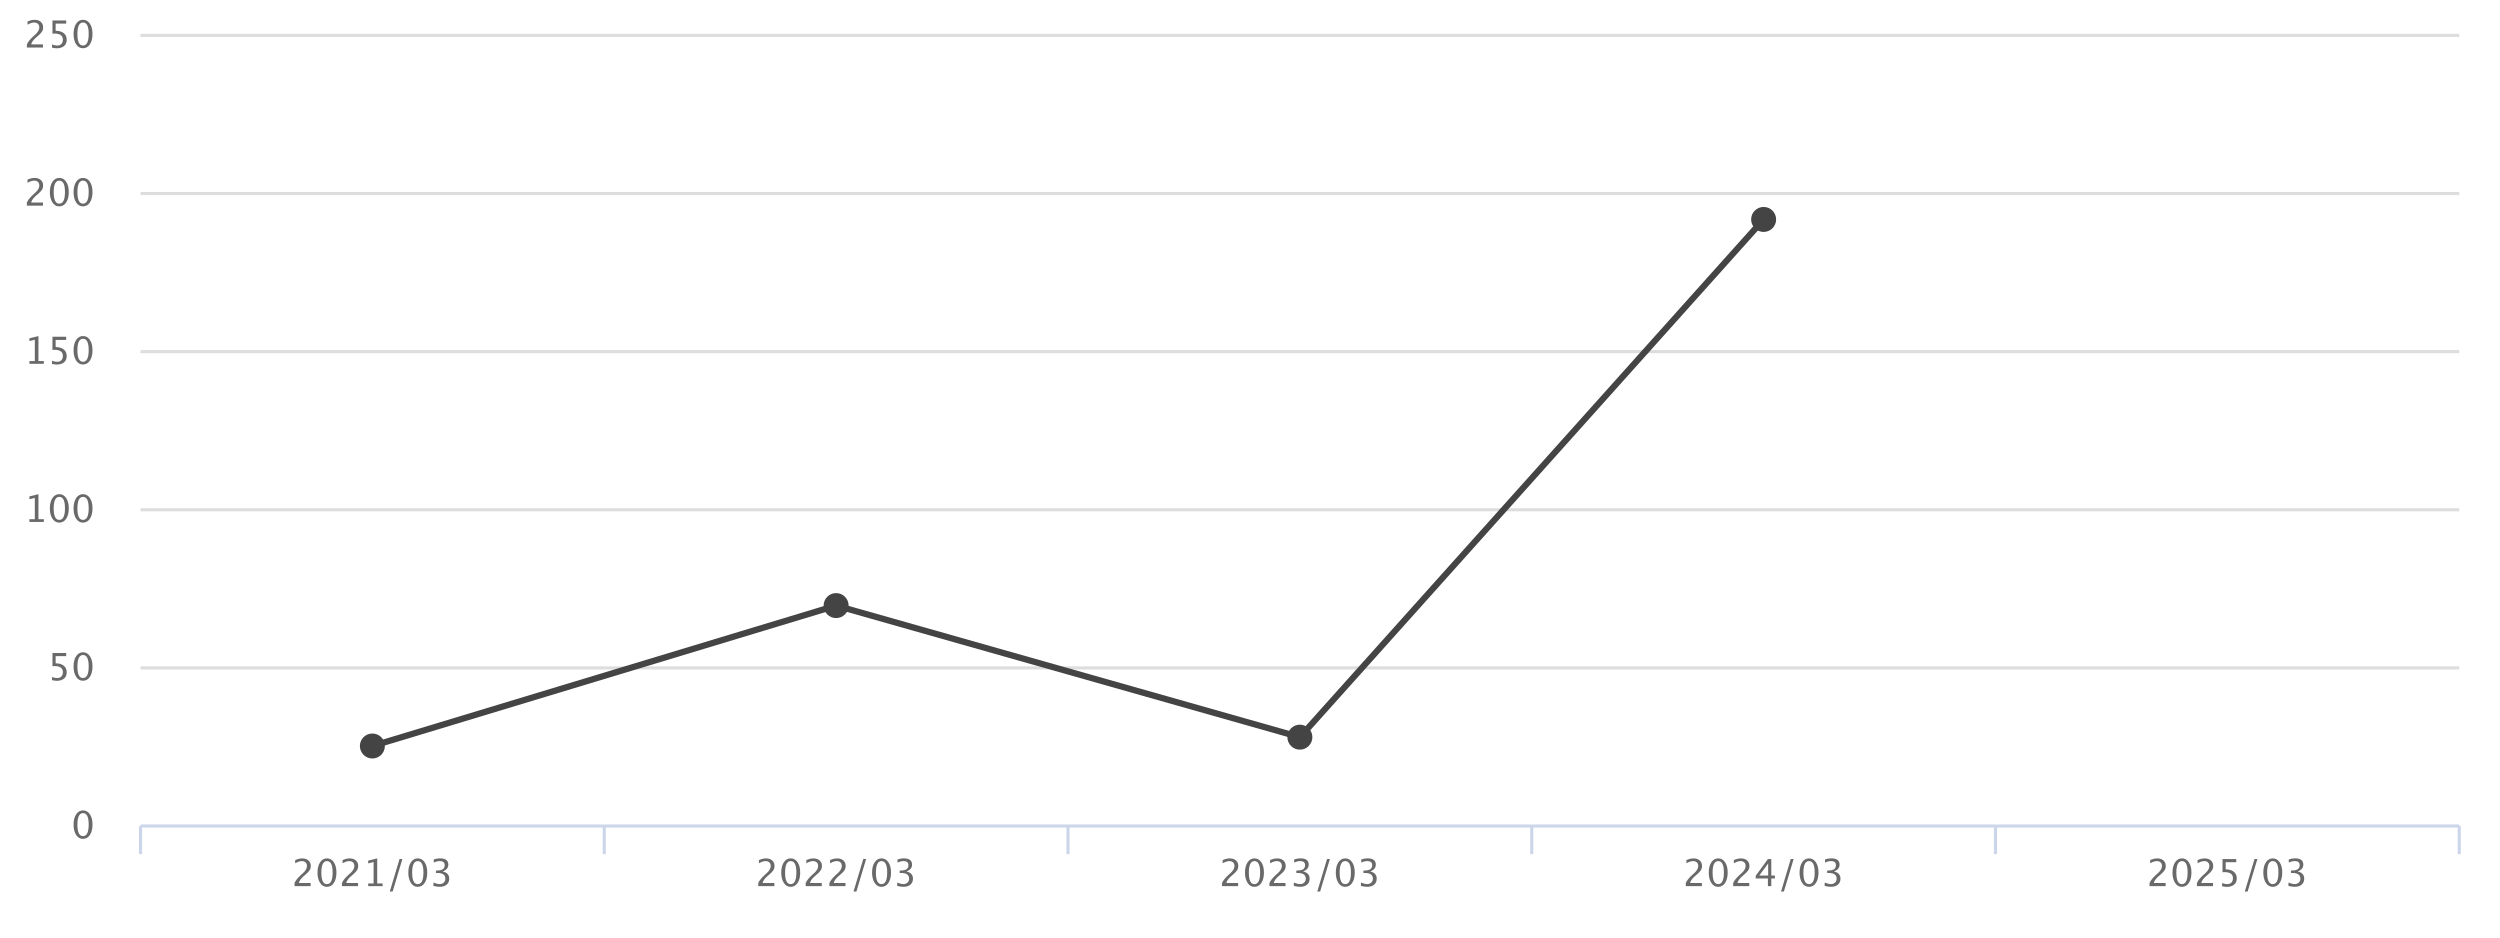 <?xml version="1.0" encoding="utf-8"?>
<!-- Generator: Adobe Illustrator 26.5.3, SVG Export Plug-In . SVG Version: 6.00 Build 0)  -->
<svg version="1.1" xmlns="http://www.w3.org/2000/svg" xmlns:xlink="http://www.w3.org/1999/xlink" x="0px" y="0px" width="800px"
	 height="300px" viewBox="0 0 800 300" style="enable-background:new 0 0 800 300;" xml:space="preserve">
<style type="text/css">
	.st0{fill:#E0E0E0;stroke:#FFFFFF;stroke-miterlimit:10;}
	.st1{fill:#CACACA;stroke:#FFFFFF;stroke-miterlimit:10;}
	.st2{fill:#FFD1CE;stroke:#FFFFFF;stroke-miterlimit:10;}
	.st3{fill:#FFA39D;stroke:#FFFFFF;stroke-miterlimit:10;}
	.st4{fill:#FE5F54;stroke:#FFFFFF;stroke-miterlimit:10;}
	.st5{fill:#FE1A0B;stroke:#FFFFFF;stroke-miterlimit:10;}
	.st6{fill:#22A80C;stroke:#FFFFFF;stroke-miterlimit:10;}
	.st7{fill:#FEB72A;stroke:#FFFFFF;stroke-miterlimit:10;}
	.st8{fill:#FFFFFF;}
	.st9{fill:#222222;}
	.st10{fill:none;stroke:#FEB72A;stroke-miterlimit:10;}
	.st11{fill:none;stroke:#22A80C;stroke-miterlimit:10;}
	.st12{fill:#CACACA;}
	.st13{clip-path:url(#SVGID_00000144331218251092297800000012307156805810304422_);fill:#E0E0E0;}
	.st14{clip-path:url(#SVGID_00000162342528273219957580000015213410922682074753_);fill:#E0E0E0;}
	.st15{clip-path:url(#SVGID_00000068661189009928886630000008764462695545190823_);fill:#E0E0E0;}
	.st16{fill:none;stroke:#222222;stroke-width:20;stroke-miterlimit:10;}
	.st17{fill:none;stroke:#000000;stroke-miterlimit:10;}
	.st18{fill:none;stroke:#959595;stroke-width:20;stroke-miterlimit:10;}
	.st19{fill:#959595;}
	.st20{fill:#E0E0E0;}
	.st21{fill:none;stroke:url(#SVGID_00000119080068281385730670000017413284754997218445_);stroke-width:20;stroke-miterlimit:10;}
	.st22{fill:url(#SVGID_00000082360232997705368460000008256192874913930380_);}
	.st23{fill:none;stroke:url(#SVGID_00000040556225160917429090000005086527146327517315_);stroke-width:20;stroke-miterlimit:10;}
	.st24{fill:url(#SVGID_00000104677689116156855170000004760116856623189675_);}
	.st25{fill:none;stroke:url(#SVGID_00000153694709313167269160000007668914810944155018_);stroke-width:20;stroke-miterlimit:10;}
	.st26{fill:url(#SVGID_00000108273901144549310150000016323679343878821531_);}
	.st27{clip-path:url(#SVGID_00000128476669696983243900000001993157045416163981_);}
	.st28{fill:none;stroke:url(#SVGID_00000166654640040408984350000002984385218350104213_);stroke-width:20;stroke-miterlimit:10;}
	.st29{fill:url(#SVGID_00000034791358928949573790000006848444766867204491_);}
	.st30{fill:none;stroke:#222222;stroke-width:2;stroke-miterlimit:10;}
	.st31{fill:none;stroke:url(#SVGID_00000183211951564945952800000002310267585403094204_);stroke-width:20;stroke-miterlimit:10;}
	.st32{fill:url(#SVGID_00000019643823332210240020000005269761456618646974_);}
	.st33{fill:none;stroke:url(#SVGID_00000113340331887759438830000014310891246863083140_);stroke-width:20;stroke-miterlimit:10;}
	.st34{fill:url(#SVGID_00000067940207754961186880000006033861475048749450_);}
	.st35{fill:none;stroke:url(#SVGID_00000112600869038074991290000001135436753358607513_);stroke-width:20;stroke-miterlimit:10;}
	.st36{fill:url(#SVGID_00000168098878684496560200000014078422143543957128_);}
	.st37{clip-path:url(#SVGID_00000170252739257767658640000007129878018503744700_);}
	.st38{fill:none;stroke:url(#SVGID_00000149357214900131200170000000933968931017193896_);stroke-width:20;stroke-miterlimit:10;}
	.st39{fill:url(#SVGID_00000018948592313397257500000016337546095788994691_);}
	.st40{clip-path:url(#SVGID_00000008839374436088867570000002244543168692003461_);}
	.st41{clip-path:url(#SVGID_00000011012723628851737020000007214187597373891261_);}
	.st42{fill:#F29728;}
	.st43{fill:#6FCB91;}
	.st44{fill:#5DBFDB;}
	.st45{fill:#555555;}
	.st46{fill:none;stroke:#555555;stroke-width:2;stroke-miterlimit:10;}
	.st47{fill:#FE1A0B;}
	.st48{fill:none;stroke:#FE1A0B;stroke-width:20;stroke-miterlimit:10;}
	.st49{fill:none;stroke:#222222;stroke-miterlimit:10;}
	.st50{fill:#FFA39D;}
	.st51{fill:none;}
	.st52{fill:#DFDFDF;stroke:#000000;stroke-width:0.5;stroke-miterlimit:10;}
	.st53{stroke:#000000;stroke-width:0.5;stroke-miterlimit:10;}
	.st54{fill:#22A80C;}
	.st55{fill:#FEB72A;}
	.st56{fill:#FE766D;}
	.st57{fill:#FFD1CE;}
	.st58{fill:#FFFFFF;stroke:#FEB72A;stroke-miterlimit:10;}
	.st59{fill:#FFFFFF;fill-opacity:0.5;stroke:#22A80C;stroke-miterlimit:10;}
	.st60{fill:#FFFFFF;stroke:#22A80C;stroke-miterlimit:10;}
	.st61{fill:url(#SVGID_00000065053587467401797790000012143481823211198873_);}
	.st62{fill:url(#SVGID_00000083794904569824745590000004418123495979086262_);}
	.st63{fill:url(#SVGID_00000057131208301002310350000015779093874872767109_);}
	.st64{fill:url(#SVGID_00000023263723510955784070000001475249301324140475_);}
	.st65{fill:none;stroke:#222222;stroke-width:2;stroke-linecap:round;stroke-miterlimit:10;}
	.st66{fill:none;stroke:#CCD6EB;stroke-miterlimit:10;}
	.st67{fill:#696969;}
	.st68{fill:none;stroke:#DDDDDD;stroke-miterlimit:10;}
	.st69{fill:none;stroke:#444444;stroke-width:2;stroke-linecap:round;stroke-miterlimit:10;}
	.st70{fill:#444444;}
	.st71{display:none;}
	.st72{display:inline;}
</style>
<g id="ガイド">
</g>
<g id="レイヤー_4">
</g>
<g id="レイアウト">
	<g>
		<g>
			<line class="st66" x1="44.96" y1="264.33" x2="786.96" y2="264.33"/>
			<g>
				<g>
					<line class="st66" x1="44.96" y1="273.33" x2="44.96" y2="264.33"/>
					<line class="st66" x1="193.36" y1="273.33" x2="193.36" y2="264.33"/>
					<line class="st66" x1="341.76" y1="273.33" x2="341.76" y2="264.33"/>
					<line class="st66" x1="490.16" y1="273.33" x2="490.16" y2="264.33"/>
					<line class="st66" x1="638.56" y1="273.33" x2="638.56" y2="264.33"/>
					<line class="st66" x1="786.96" y1="273.33" x2="786.96" y2="264.33"/>
				</g>
			</g>
		</g>
		<g>
			<g>
				<g>
					<path class="st67" d="M26.54,268.44c-0.89,0-1.62-0.42-2.17-1.26s-0.83-1.94-0.83-3.3c0-1.37,0.28-2.47,0.83-3.3
						s1.29-1.25,2.2-1.25s1.64,0.42,2.2,1.25s0.83,1.93,0.83,3.28c0,1.39-0.28,2.5-0.83,3.33S27.47,268.44,26.54,268.44z
						 M26.55,267.57c1.22,0,1.83-1.24,1.83-3.73c0-2.43-0.6-3.64-1.81-3.64c-1.2,0-1.8,1.23-1.8,3.68
						C24.77,266.34,25.36,267.57,26.55,267.57z"/>
				</g>
				<g>
					<path class="st67" d="M16.65,217.66v-1.03c0.57,0.23,1.12,0.35,1.64,0.35c0.57,0,1.02-0.17,1.34-0.5s0.49-0.8,0.49-1.39
						c0-1.3-0.9-1.95-2.69-1.95c-0.2,0-0.42,0.01-0.64,0.04v-4.22h4.39v1.01h-3.38v2.29c1.11,0,1.98,0.26,2.61,0.77
						s0.94,1.22,0.94,2.13c0,0.84-0.28,1.5-0.85,1.98s-1.36,0.72-2.36,0.72C17.7,217.84,17.2,217.78,16.65,217.66z"/>
					<path class="st67" d="M26.54,217.84c-0.89,0-1.62-0.42-2.17-1.26s-0.83-1.94-0.83-3.3c0-1.37,0.28-2.47,0.83-3.3
						s1.29-1.25,2.2-1.25s1.64,0.42,2.2,1.25s0.83,1.93,0.83,3.28c0,1.39-0.28,2.5-0.83,3.33S27.47,217.84,26.54,217.84z
						 M26.55,216.97c1.22,0,1.83-1.24,1.83-3.73c0-2.43-0.6-3.64-1.81-3.64c-1.2,0-1.8,1.23-1.8,3.68
						C24.77,215.74,25.36,216.97,26.55,216.97z"/>
				</g>
				<g>
					<path class="st67" d="M9.41,167.02v-0.87h1.73v-6.84l-1.73,0.43v-0.89l2.89-0.72v8.02h1.73v0.87H9.41z"/>
					<path class="st67" d="M18.95,167.24c-0.89,0-1.62-0.42-2.17-1.26s-0.83-1.94-0.83-3.3c0-1.37,0.28-2.47,0.83-3.3
						s1.29-1.25,2.2-1.25s1.64,0.42,2.2,1.25s0.83,1.93,0.83,3.28c0,1.39-0.28,2.5-0.83,3.33S19.89,167.24,18.95,167.24z
						 M18.96,166.37c1.22,0,1.83-1.24,1.83-3.73c0-2.43-0.6-3.64-1.81-3.64c-1.2,0-1.8,1.23-1.8,3.68
						C17.18,165.14,17.78,166.37,18.96,166.37z"/>
					<path class="st67" d="M26.54,167.24c-0.89,0-1.62-0.42-2.17-1.26s-0.83-1.94-0.83-3.3c0-1.37,0.28-2.47,0.83-3.3
						s1.29-1.25,2.2-1.25s1.64,0.42,2.2,1.25s0.83,1.93,0.83,3.28c0,1.39-0.28,2.5-0.83,3.33S27.47,167.24,26.54,167.24z
						 M26.55,166.37c1.22,0,1.83-1.24,1.83-3.73c0-2.43-0.6-3.64-1.81-3.64c-1.2,0-1.8,1.23-1.8,3.68
						C24.77,165.14,25.36,166.37,26.55,166.37z"/>
				</g>
				<g>
					<path class="st67" d="M9.41,116.42v-0.87h1.73v-6.84l-1.73,0.43v-0.89l2.89-0.72v8.02h1.73v0.87H9.41z"/>
					<path class="st67" d="M16.65,116.46v-1.03c0.57,0.23,1.12,0.35,1.64,0.35c0.57,0,1.02-0.17,1.34-0.5s0.49-0.8,0.49-1.39
						c0-1.3-0.9-1.95-2.69-1.95c-0.2,0-0.42,0.01-0.64,0.04v-4.22h4.39v1.01h-3.38v2.29c1.11,0,1.98,0.26,2.61,0.77
						s0.94,1.22,0.94,2.13c0,0.84-0.28,1.5-0.85,1.98s-1.36,0.72-2.36,0.72C17.7,116.64,17.2,116.58,16.65,116.46z"/>
					<path class="st67" d="M26.54,116.64c-0.89,0-1.62-0.42-2.17-1.26s-0.83-1.94-0.83-3.3c0-1.37,0.28-2.47,0.83-3.3
						s1.29-1.25,2.2-1.25s1.64,0.42,2.2,1.25s0.83,1.93,0.83,3.28c0,1.39-0.28,2.5-0.83,3.33S27.47,116.64,26.54,116.64z
						 M26.55,115.77c1.22,0,1.83-1.24,1.83-3.73c0-2.43-0.6-3.64-1.81-3.64c-1.2,0-1.8,1.23-1.8,3.68
						C24.77,114.54,25.36,115.77,26.55,115.77z"/>
				</g>
				<g>
					<path class="st67" d="M8.6,65.82v-1.01c0.34-0.79,1.02-1.64,2.04-2.57l0.66-0.59c0.85-0.77,1.28-1.53,1.28-2.29
						c0-0.48-0.15-0.87-0.44-1.14s-0.69-0.42-1.2-0.42c-0.6,0-1.31,0.23-2.13,0.7v-1.02c0.77-0.36,1.53-0.54,2.29-0.54
						c0.81,0,1.46,0.22,1.96,0.66s0.74,1.02,0.74,1.74c0,0.52-0.12,0.98-0.37,1.38s-0.71,0.89-1.39,1.46l-0.45,0.38
						c-0.93,0.79-1.46,1.54-1.61,2.25h3.77v1.01H8.6z"/>
					<path class="st67" d="M18.95,66.04c-0.89,0-1.62-0.42-2.17-1.26s-0.83-1.94-0.83-3.3c0-1.37,0.28-2.47,0.83-3.3
						s1.29-1.25,2.2-1.25s1.64,0.42,2.2,1.25s0.83,1.93,0.83,3.28c0,1.39-0.28,2.5-0.83,3.33S19.89,66.04,18.95,66.04z M18.96,65.17
						c1.22,0,1.83-1.24,1.83-3.73c0-2.43-0.6-3.64-1.81-3.64c-1.2,0-1.8,1.23-1.8,3.68C17.18,63.94,17.78,65.17,18.96,65.17z"/>
					<path class="st67" d="M26.54,66.04c-0.89,0-1.62-0.42-2.17-1.26s-0.83-1.94-0.83-3.3c0-1.37,0.28-2.47,0.83-3.3
						s1.29-1.25,2.2-1.25s1.64,0.42,2.2,1.25s0.83,1.93,0.83,3.28c0,1.39-0.28,2.5-0.83,3.33S27.47,66.04,26.54,66.04z M26.55,65.17
						c1.22,0,1.83-1.24,1.83-3.73c0-2.43-0.6-3.64-1.81-3.64c-1.2,0-1.8,1.23-1.8,3.68C24.77,63.94,25.36,65.17,26.55,65.17z"/>
				</g>
				<g>
					<path class="st67" d="M8.6,15.22v-1.01c0.34-0.79,1.02-1.64,2.04-2.57l0.66-0.59c0.85-0.77,1.28-1.53,1.28-2.29
						c0-0.48-0.15-0.87-0.44-1.14s-0.69-0.42-1.2-0.42c-0.6,0-1.31,0.23-2.13,0.7V6.88c0.77-0.36,1.53-0.54,2.29-0.54
						c0.81,0,1.46,0.22,1.96,0.66s0.74,1.02,0.74,1.74c0,0.52-0.12,0.98-0.37,1.38s-0.71,0.89-1.39,1.46l-0.45,0.38
						c-0.93,0.79-1.46,1.54-1.61,2.25h3.77v1.01H8.6z"/>
					<path class="st67" d="M16.65,15.26v-1.03c0.57,0.23,1.12,0.35,1.64,0.35c0.57,0,1.02-0.17,1.34-0.5s0.49-0.8,0.49-1.39
						c0-1.3-0.9-1.95-2.69-1.95c-0.2,0-0.42,0.01-0.64,0.04V6.55h4.39v1.01h-3.38v2.29c1.11,0,1.98,0.26,2.61,0.77
						s0.94,1.22,0.94,2.13c0,0.84-0.28,1.5-0.85,1.98s-1.36,0.72-2.36,0.72C17.7,15.44,17.2,15.38,16.65,15.26z"/>
					<path class="st67" d="M26.54,15.44c-0.89,0-1.62-0.42-2.17-1.26s-0.83-1.94-0.83-3.3c0-1.37,0.28-2.47,0.83-3.3
						s1.29-1.25,2.2-1.25s1.64,0.42,2.2,1.25s0.83,1.93,0.83,3.28c0,1.39-0.28,2.5-0.83,3.33S27.47,15.44,26.54,15.44z M26.55,14.57
						c1.22,0,1.83-1.24,1.83-3.73c0-2.43-0.6-3.64-1.81-3.64c-1.2,0-1.8,1.23-1.8,3.68C24.77,13.34,25.36,14.57,26.55,14.57z"/>
				</g>
			</g>
			<g>
				<g>
					<line class="st68" x1="44.96" y1="213.73" x2="786.96" y2="213.73"/>
					<line class="st68" x1="44.96" y1="163.13" x2="786.96" y2="163.13"/>
					<line class="st68" x1="44.96" y1="112.53" x2="786.96" y2="112.53"/>
					<line class="st68" x1="44.96" y1="61.93" x2="786.96" y2="61.93"/>
					<line class="st68" x1="44.96" y1="11.33" x2="786.96" y2="11.33"/>
				</g>
			</g>
		</g>
		<g>
			<g>
				<g>
					<line class="st69" x1="267.56" y1="193.79" x2="119.16" y2="238.72"/>
					<line class="st69" x1="415.96" y1="235.89" x2="267.56" y2="193.79"/>
					<line class="st69" x1="564.36" y1="70.22" x2="415.96" y2="235.89"/>
				</g>
			</g>
		</g>
		<g>
			<g>
				<g>
					<circle class="st70" cx="119.16" cy="238.72" r="4"/>
				</g>
				<g>
					<circle class="st70" cx="267.56" cy="193.79" r="4"/>
				</g>
				<g>
					<circle class="st70" cx="415.96" cy="235.89" r="4"/>
				</g>
				<g>
					<circle class="st70" cx="564.36" cy="70.22" r="4"/>
				</g>
			</g>
		</g>
		<g>
			<g>
				<path class="st67" d="M687.85,283.57v-1.01c0.34-0.79,1.02-1.64,2.04-2.57l0.66-0.59c0.85-0.77,1.28-1.53,1.28-2.29
					c0-0.48-0.15-0.87-0.44-1.14s-0.69-0.42-1.2-0.42c-0.6,0-1.31,0.23-2.13,0.7v-1.02c0.77-0.36,1.53-0.54,2.29-0.54
					c0.81,0,1.46,0.22,1.96,0.66s0.74,1.02,0.74,1.74c0,0.52-0.12,0.98-0.37,1.38s-0.71,0.89-1.39,1.46l-0.45,0.38
					c-0.93,0.79-1.46,1.54-1.61,2.25h3.77v1.01H687.85z"/>
				<path class="st67" d="M698.2,283.79c-0.89,0-1.62-0.42-2.17-1.26s-0.83-1.94-0.83-3.3c0-1.37,0.28-2.47,0.83-3.3
					s1.29-1.25,2.2-1.25s1.64,0.42,2.2,1.25s0.83,1.93,0.83,3.28c0,1.39-0.28,2.5-0.83,3.33S699.13,283.79,698.2,283.79z
					 M698.21,282.92c1.22,0,1.83-1.24,1.83-3.73c0-2.43-0.6-3.64-1.81-3.64c-1.2,0-1.8,1.23-1.8,3.68
					C696.43,281.69,697.02,282.92,698.21,282.92z"/>
				<path class="st67" d="M703.02,283.57v-1.01c0.34-0.79,1.02-1.64,2.04-2.57l0.66-0.59c0.85-0.77,1.28-1.53,1.28-2.29
					c0-0.48-0.15-0.87-0.44-1.14s-0.69-0.42-1.2-0.42c-0.6,0-1.31,0.23-2.13,0.7v-1.02c0.77-0.36,1.53-0.54,2.29-0.54
					c0.81,0,1.46,0.22,1.96,0.66s0.74,1.02,0.74,1.74c0,0.52-0.12,0.98-0.37,1.38s-0.71,0.89-1.39,1.46l-0.45,0.38
					c-0.93,0.79-1.46,1.54-1.61,2.25h3.77v1.01H703.02z"/>
				<path class="st67" d="M711.07,283.6v-1.03c0.57,0.23,1.12,0.35,1.64,0.35c0.57,0,1.02-0.17,1.34-0.5s0.49-0.8,0.49-1.39
					c0-1.3-0.9-1.95-2.69-1.95c-0.2,0-0.42,0.01-0.64,0.04v-4.22h4.39v1.01h-3.38v2.29c1.11,0,1.98,0.26,2.61,0.77
					s0.94,1.22,0.94,2.13c0,0.84-0.28,1.5-0.85,1.98s-1.36,0.72-2.36,0.72C712.12,283.79,711.63,283.72,711.07,283.6z"/>
				<path class="st67" d="M718.33,285.3l3.12-10.41h0.91l-3.12,10.41H718.33z"/>
				<path class="st67" d="M727.26,283.79c-0.89,0-1.62-0.42-2.17-1.26s-0.83-1.94-0.83-3.3c0-1.37,0.28-2.47,0.83-3.3
					s1.29-1.25,2.2-1.25s1.64,0.42,2.2,1.25s0.83,1.93,0.83,3.28c0,1.39-0.28,2.5-0.83,3.33S728.19,283.79,727.26,283.79z
					 M727.27,282.92c1.22,0,1.83-1.24,1.83-3.73c0-2.43-0.6-3.64-1.81-3.64c-1.2,0-1.8,1.23-1.8,3.68
					C725.49,281.69,726.08,282.92,727.27,282.92z"/>
				<path class="st67" d="M732.3,283.5v-1.08c0.83,0.33,1.48,0.49,1.96,0.49c0.55,0,1-0.16,1.34-0.48s0.52-0.74,0.52-1.25
					c0-1.22-0.85-1.83-2.56-1.83h-0.46v-0.78l0.4-0.01c1.6,0,2.4-0.56,2.4-1.69c0-0.89-0.53-1.33-1.58-1.33
					c-0.58,0-1.21,0.16-1.91,0.49v-1.01c0.68-0.23,1.35-0.35,1.99-0.35c1.77,0,2.66,0.67,2.66,2.01c0,1.02-0.6,1.75-1.81,2.18
					c1.4,0.32,2.1,1.09,2.1,2.3c0,0.82-0.27,1.46-0.81,1.92s-1.28,0.7-2.22,0.7C733.79,283.79,733.12,283.69,732.3,283.5z"/>
			</g>
			<g>
				<path class="st67" d="M539.45,283.57v-1.01c0.34-0.79,1.02-1.64,2.04-2.57l0.66-0.59c0.85-0.77,1.28-1.53,1.28-2.29
					c0-0.48-0.15-0.87-0.44-1.14s-0.69-0.42-1.2-0.42c-0.6,0-1.31,0.23-2.13,0.7v-1.02c0.77-0.36,1.53-0.54,2.29-0.54
					c0.81,0,1.46,0.22,1.96,0.66s0.74,1.02,0.74,1.74c0,0.52-0.12,0.98-0.37,1.38s-0.71,0.89-1.39,1.46l-0.45,0.38
					c-0.93,0.79-1.46,1.54-1.61,2.25h3.77v1.01H539.45z"/>
				<path class="st67" d="M549.8,283.79c-0.89,0-1.62-0.42-2.17-1.26s-0.83-1.94-0.83-3.3c0-1.37,0.28-2.47,0.83-3.3
					s1.29-1.25,2.2-1.25s1.64,0.42,2.2,1.25s0.83,1.93,0.83,3.28c0,1.39-0.28,2.5-0.83,3.33S550.73,283.79,549.8,283.79z
					 M549.81,282.92c1.22,0,1.83-1.24,1.83-3.73c0-2.43-0.6-3.64-1.81-3.64c-1.2,0-1.8,1.23-1.8,3.68
					C548.03,281.69,548.62,282.92,549.81,282.92z"/>
				<path class="st67" d="M554.62,283.57v-1.01c0.34-0.79,1.02-1.64,2.04-2.57l0.66-0.59c0.85-0.77,1.28-1.53,1.28-2.29
					c0-0.48-0.15-0.87-0.44-1.14s-0.69-0.42-1.2-0.42c-0.6,0-1.31,0.23-2.13,0.7v-1.02c0.77-0.36,1.53-0.54,2.29-0.54
					c0.81,0,1.46,0.22,1.96,0.66s0.74,1.02,0.74,1.74c0,0.52-0.12,0.98-0.37,1.38s-0.71,0.89-1.39,1.46l-0.45,0.38
					c-0.93,0.79-1.46,1.54-1.61,2.25h3.77v1.01H554.62z"/>
				<path class="st67" d="M565.73,283.57v-2.46h-3.9v-0.87l3.9-5.34h1.08v5.27h1.16v0.94h-1.16v2.46H565.73z M562.96,280.17h2.85
					v-3.86L562.96,280.17z"/>
				<path class="st67" d="M569.93,285.3l3.12-10.41h0.91l-3.12,10.41H569.93z"/>
				<path class="st67" d="M578.86,283.79c-0.89,0-1.62-0.42-2.17-1.26s-0.83-1.94-0.83-3.3c0-1.37,0.28-2.47,0.83-3.3
					s1.29-1.25,2.2-1.25s1.64,0.42,2.2,1.25s0.83,1.93,0.83,3.28c0,1.39-0.28,2.5-0.83,3.33S579.79,283.79,578.86,283.79z
					 M578.87,282.92c1.22,0,1.83-1.24,1.83-3.73c0-2.43-0.6-3.64-1.81-3.64c-1.2,0-1.8,1.23-1.8,3.68
					C577.09,281.69,577.68,282.92,578.87,282.92z"/>
				<path class="st67" d="M583.9,283.5v-1.08c0.83,0.33,1.48,0.49,1.96,0.49c0.55,0,1-0.16,1.34-0.48s0.52-0.74,0.52-1.25
					c0-1.22-0.85-1.83-2.56-1.83h-0.46v-0.78l0.4-0.01c1.6,0,2.4-0.56,2.4-1.69c0-0.89-0.53-1.33-1.58-1.33
					c-0.58,0-1.21,0.16-1.91,0.49v-1.01c0.68-0.23,1.35-0.35,1.99-0.35c1.77,0,2.66,0.67,2.66,2.01c0,1.02-0.6,1.75-1.81,2.18
					c1.4,0.32,2.1,1.09,2.1,2.3c0,0.82-0.27,1.46-0.81,1.92s-1.28,0.7-2.22,0.7C585.39,283.79,584.72,283.69,583.9,283.5z"/>
			</g>
			<g>
				<path class="st67" d="M391.05,283.57v-1.01c0.34-0.79,1.02-1.64,2.04-2.57l0.66-0.59c0.85-0.77,1.28-1.53,1.28-2.29
					c0-0.48-0.15-0.87-0.44-1.14s-0.69-0.42-1.2-0.42c-0.6,0-1.31,0.23-2.13,0.7v-1.02c0.77-0.36,1.53-0.54,2.29-0.54
					c0.81,0,1.46,0.22,1.96,0.66s0.74,1.02,0.74,1.74c0,0.52-0.12,0.98-0.37,1.38s-0.71,0.89-1.39,1.46l-0.45,0.38
					c-0.93,0.79-1.46,1.54-1.61,2.25h3.77v1.01H391.05z"/>
				<path class="st67" d="M401.4,283.79c-0.89,0-1.62-0.42-2.17-1.26s-0.83-1.94-0.83-3.3c0-1.37,0.28-2.47,0.83-3.3
					s1.29-1.25,2.2-1.25s1.64,0.42,2.2,1.25s0.83,1.93,0.83,3.28c0,1.39-0.28,2.5-0.83,3.33S402.33,283.79,401.4,283.79z
					 M401.41,282.92c1.22,0,1.83-1.24,1.83-3.73c0-2.43-0.6-3.64-1.81-3.64c-1.2,0-1.8,1.23-1.8,3.68
					C399.63,281.69,400.22,282.92,401.41,282.92z"/>
				<path class="st67" d="M406.22,283.57v-1.01c0.34-0.79,1.02-1.64,2.04-2.57l0.66-0.59c0.85-0.77,1.28-1.53,1.28-2.29
					c0-0.48-0.15-0.87-0.44-1.14s-0.69-0.42-1.2-0.42c-0.6,0-1.31,0.23-2.13,0.7v-1.02c0.77-0.36,1.53-0.54,2.29-0.54
					c0.81,0,1.46,0.22,1.96,0.66s0.74,1.02,0.74,1.74c0,0.52-0.12,0.98-0.37,1.38s-0.71,0.89-1.39,1.46l-0.45,0.38
					c-0.93,0.79-1.46,1.54-1.61,2.25h3.77v1.01H406.22z"/>
				<path class="st67" d="M414.03,283.5v-1.08c0.83,0.33,1.48,0.49,1.96,0.49c0.55,0,1-0.16,1.34-0.48s0.52-0.74,0.52-1.25
					c0-1.22-0.85-1.83-2.56-1.83h-0.46v-0.78l0.4-0.01c1.6,0,2.4-0.56,2.4-1.69c0-0.89-0.53-1.33-1.58-1.33
					c-0.58,0-1.21,0.16-1.91,0.49v-1.01c0.68-0.23,1.35-0.35,1.99-0.35c1.77,0,2.66,0.67,2.66,2.01c0,1.02-0.6,1.75-1.81,2.18
					c1.4,0.32,2.1,1.09,2.1,2.3c0,0.82-0.27,1.46-0.81,1.92s-1.28,0.7-2.22,0.7C415.52,283.79,414.85,283.69,414.03,283.5z"/>
				<path class="st67" d="M421.53,285.3l3.12-10.41h0.91l-3.12,10.41H421.53z"/>
				<path class="st67" d="M430.46,283.79c-0.89,0-1.62-0.42-2.17-1.26s-0.83-1.94-0.83-3.3c0-1.37,0.28-2.47,0.83-3.3
					s1.29-1.25,2.2-1.25s1.64,0.42,2.2,1.25s0.83,1.93,0.83,3.28c0,1.39-0.28,2.5-0.83,3.33S431.39,283.79,430.46,283.79z
					 M430.47,282.92c1.22,0,1.83-1.24,1.83-3.73c0-2.43-0.6-3.64-1.81-3.64c-1.2,0-1.8,1.23-1.8,3.68
					C428.69,281.69,429.28,282.92,430.47,282.92z"/>
				<path class="st67" d="M435.5,283.5v-1.08c0.83,0.33,1.48,0.49,1.96,0.49c0.55,0,1-0.16,1.34-0.48s0.52-0.74,0.52-1.25
					c0-1.22-0.85-1.83-2.56-1.83h-0.46v-0.78l0.4-0.01c1.6,0,2.4-0.56,2.4-1.69c0-0.89-0.53-1.33-1.58-1.33
					c-0.58,0-1.21,0.16-1.91,0.49v-1.01c0.68-0.23,1.35-0.35,1.99-0.35c1.77,0,2.66,0.67,2.66,2.01c0,1.02-0.6,1.75-1.81,2.18
					c1.4,0.32,2.1,1.09,2.1,2.3c0,0.82-0.27,1.46-0.81,1.92s-1.28,0.7-2.22,0.7C436.99,283.79,436.32,283.69,435.5,283.5z"/>
			</g>
			<g>
				<path class="st67" d="M242.65,283.57v-1.01c0.34-0.79,1.02-1.64,2.04-2.57l0.66-0.59c0.85-0.77,1.28-1.53,1.28-2.29
					c0-0.48-0.15-0.87-0.44-1.14s-0.69-0.42-1.2-0.42c-0.6,0-1.31,0.23-2.13,0.7v-1.02c0.77-0.36,1.53-0.54,2.29-0.54
					c0.81,0,1.46,0.22,1.96,0.66s0.74,1.02,0.74,1.74c0,0.52-0.12,0.98-0.37,1.38s-0.71,0.89-1.39,1.46l-0.45,0.38
					c-0.93,0.79-1.46,1.54-1.61,2.25h3.77v1.01H242.65z"/>
				<path class="st67" d="M253,283.79c-0.89,0-1.62-0.42-2.17-1.26s-0.83-1.94-0.83-3.3c0-1.37,0.28-2.47,0.83-3.3
					s1.29-1.25,2.2-1.25s1.64,0.42,2.2,1.25s0.83,1.93,0.83,3.28c0,1.39-0.28,2.5-0.83,3.33S253.93,283.79,253,283.79z
					 M253.01,282.92c1.22,0,1.83-1.24,1.83-3.73c0-2.43-0.6-3.64-1.81-3.64c-1.2,0-1.8,1.23-1.8,3.68
					C251.23,281.69,251.82,282.92,253.01,282.92z"/>
				<path class="st67" d="M257.82,283.57v-1.01c0.34-0.79,1.02-1.64,2.04-2.57l0.66-0.59c0.85-0.77,1.28-1.53,1.28-2.29
					c0-0.48-0.15-0.87-0.44-1.14s-0.69-0.42-1.2-0.42c-0.6,0-1.31,0.23-2.13,0.7v-1.02c0.77-0.36,1.53-0.54,2.29-0.54
					c0.81,0,1.46,0.22,1.96,0.66s0.74,1.02,0.74,1.74c0,0.52-0.12,0.98-0.37,1.38s-0.71,0.89-1.39,1.46l-0.45,0.38
					c-0.93,0.79-1.46,1.54-1.61,2.25h3.77v1.01H257.82z"/>
				<path class="st67" d="M265.41,283.57v-1.01c0.34-0.79,1.02-1.64,2.04-2.57l0.66-0.59c0.85-0.77,1.28-1.53,1.28-2.29
					c0-0.48-0.15-0.87-0.44-1.14s-0.69-0.42-1.2-0.42c-0.6,0-1.31,0.23-2.13,0.7v-1.02c0.77-0.36,1.53-0.54,2.29-0.54
					c0.81,0,1.46,0.22,1.96,0.66s0.74,1.02,0.74,1.74c0,0.52-0.12,0.98-0.37,1.38s-0.71,0.89-1.39,1.46l-0.45,0.38
					c-0.93,0.79-1.46,1.54-1.61,2.25h3.77v1.01H265.41z"/>
				<path class="st67" d="M273.13,285.3l3.12-10.41h0.91l-3.12,10.41H273.13z"/>
				<path class="st67" d="M282.06,283.79c-0.89,0-1.62-0.42-2.17-1.26s-0.83-1.94-0.83-3.3c0-1.37,0.28-2.47,0.83-3.3
					s1.29-1.25,2.2-1.25s1.64,0.42,2.2,1.25s0.83,1.93,0.83,3.28c0,1.39-0.28,2.5-0.83,3.33S282.99,283.79,282.06,283.79z
					 M282.07,282.92c1.22,0,1.83-1.24,1.83-3.73c0-2.43-0.6-3.64-1.81-3.64c-1.2,0-1.8,1.23-1.8,3.68
					C280.29,281.69,280.88,282.92,282.07,282.92z"/>
				<path class="st67" d="M287.1,283.5v-1.08c0.83,0.33,1.48,0.49,1.96,0.49c0.55,0,1-0.16,1.34-0.48s0.52-0.74,0.52-1.25
					c0-1.22-0.85-1.83-2.56-1.83h-0.46v-0.78l0.4-0.01c1.6,0,2.4-0.56,2.4-1.69c0-0.89-0.53-1.33-1.58-1.33
					c-0.58,0-1.21,0.16-1.91,0.49v-1.01c0.68-0.23,1.35-0.35,1.99-0.35c1.77,0,2.66,0.67,2.66,2.01c0,1.02-0.6,1.75-1.81,2.18
					c1.4,0.32,2.1,1.09,2.1,2.3c0,0.82-0.27,1.46-0.81,1.92s-1.28,0.7-2.22,0.7C288.59,283.79,287.92,283.69,287.1,283.5z"/>
			</g>
			<g>
				<path class="st67" d="M94.25,283.57v-1.01c0.34-0.79,1.02-1.64,2.04-2.57l0.66-0.59c0.85-0.77,1.28-1.53,1.28-2.29
					c0-0.48-0.15-0.87-0.44-1.14s-0.69-0.42-1.2-0.42c-0.6,0-1.31,0.23-2.13,0.7v-1.02c0.77-0.36,1.53-0.54,2.29-0.54
					c0.81,0,1.46,0.22,1.96,0.66s0.74,1.02,0.74,1.74c0,0.52-0.12,0.98-0.37,1.38s-0.71,0.89-1.39,1.46l-0.45,0.38
					c-0.93,0.79-1.46,1.54-1.61,2.25h3.77v1.01H94.25z"/>
				<path class="st67" d="M104.6,283.79c-0.89,0-1.62-0.42-2.17-1.26s-0.83-1.94-0.83-3.3c0-1.37,0.28-2.47,0.83-3.3
					s1.29-1.25,2.2-1.25s1.64,0.42,2.2,1.25s0.83,1.93,0.83,3.28c0,1.39-0.28,2.5-0.83,3.33S105.53,283.79,104.6,283.79z
					 M104.61,282.92c1.22,0,1.83-1.24,1.83-3.73c0-2.43-0.6-3.64-1.81-3.64c-1.2,0-1.8,1.23-1.8,3.68
					C102.83,281.69,103.42,282.92,104.61,282.92z"/>
				<path class="st67" d="M109.42,283.57v-1.01c0.34-0.79,1.02-1.64,2.04-2.57l0.66-0.59c0.85-0.77,1.28-1.53,1.28-2.29
					c0-0.48-0.15-0.87-0.44-1.14s-0.69-0.42-1.2-0.42c-0.6,0-1.31,0.23-2.13,0.7v-1.02c0.77-0.36,1.53-0.54,2.29-0.54
					c0.81,0,1.46,0.22,1.96,0.66s0.74,1.02,0.74,1.74c0,0.52-0.12,0.98-0.37,1.38s-0.71,0.89-1.39,1.46l-0.45,0.38
					c-0.93,0.79-1.46,1.54-1.61,2.25h3.77v1.01H109.42z"/>
				<path class="st67" d="M117.82,283.57v-0.87h1.73v-6.84l-1.73,0.43v-0.89l2.89-0.72v8.02h1.73v0.87H117.82z"/>
				<path class="st67" d="M124.73,285.3l3.12-10.41h0.91l-3.12,10.41H124.73z"/>
				<path class="st67" d="M133.66,283.79c-0.89,0-1.62-0.42-2.17-1.26s-0.83-1.94-0.83-3.3c0-1.37,0.28-2.47,0.83-3.3
					s1.29-1.25,2.2-1.25s1.64,0.42,2.2,1.25s0.83,1.93,0.83,3.28c0,1.39-0.28,2.5-0.83,3.33S134.59,283.79,133.66,283.79z
					 M133.67,282.92c1.22,0,1.83-1.24,1.83-3.73c0-2.43-0.6-3.64-1.81-3.64c-1.2,0-1.8,1.23-1.8,3.68
					C131.89,281.69,132.48,282.92,133.67,282.92z"/>
				<path class="st67" d="M138.7,283.5v-1.08c0.83,0.33,1.48,0.49,1.96,0.49c0.55,0,1-0.16,1.34-0.48s0.52-0.74,0.52-1.25
					c0-1.22-0.85-1.83-2.56-1.83h-0.46v-0.78l0.4-0.01c1.6,0,2.4-0.56,2.4-1.69c0-0.89-0.53-1.33-1.58-1.33
					c-0.58,0-1.21,0.16-1.91,0.49v-1.01c0.68-0.23,1.35-0.35,1.99-0.35c1.77,0,2.66,0.67,2.66,2.01c0,1.02-0.6,1.75-1.81,2.18
					c1.4,0.32,2.1,1.09,2.1,2.3c0,0.82-0.27,1.46-0.81,1.92s-1.28,0.7-2.22,0.7C140.19,283.79,139.52,283.69,138.7,283.5z"/>
			</g>
		</g>
	</g>
</g>
<g id="アウトライン化前" class="st71">
	<g class="st72">
		<g>
			<line class="st66" x1="44.96" y1="264.33" x2="786.96" y2="264.33"/>
			<g>
				<g>
					<line class="st66" x1="44.96" y1="273.33" x2="44.96" y2="264.33"/>
					<line class="st66" x1="193.36" y1="273.33" x2="193.36" y2="264.33"/>
					<line class="st66" x1="341.76" y1="273.33" x2="341.76" y2="264.33"/>
					<line class="st66" x1="490.16" y1="273.33" x2="490.16" y2="264.33"/>
					<line class="st66" x1="638.56" y1="273.33" x2="638.56" y2="264.33"/>
					<line class="st66" x1="786.96" y1="273.33" x2="786.96" y2="264.33"/>
				</g>
			</g>
		</g>
		<g>
			<g>
				<g>
					<path class="st67" d="M26.54,268.44c-0.89,0-1.62-0.42-2.17-1.26s-0.83-1.94-0.83-3.3c0-1.37,0.28-2.47,0.83-3.3
						s1.29-1.25,2.2-1.25s1.64,0.42,2.2,1.25s0.83,1.93,0.83,3.28c0,1.39-0.28,2.5-0.83,3.33S27.47,268.44,26.54,268.44z
						 M26.55,267.57c1.22,0,1.83-1.24,1.83-3.73c0-2.43-0.6-3.64-1.81-3.64c-1.2,0-1.8,1.23-1.8,3.68
						C24.77,266.34,25.36,267.57,26.55,267.57z"/>
				</g>
				<g>
					<path class="st67" d="M16.65,217.66v-1.03c0.57,0.23,1.12,0.35,1.64,0.35c0.57,0,1.02-0.17,1.34-0.5s0.49-0.8,0.49-1.39
						c0-1.3-0.9-1.95-2.69-1.95c-0.2,0-0.42,0.01-0.64,0.04v-4.22h4.39v1.01h-3.38v2.29c1.11,0,1.98,0.26,2.61,0.77
						s0.94,1.22,0.94,2.13c0,0.84-0.28,1.5-0.85,1.98s-1.36,0.72-2.36,0.72C17.7,217.84,17.2,217.78,16.65,217.66z"/>
					<path class="st67" d="M26.54,217.84c-0.89,0-1.62-0.42-2.17-1.26s-0.83-1.94-0.83-3.3c0-1.37,0.28-2.47,0.83-3.3
						s1.29-1.25,2.2-1.25s1.64,0.42,2.2,1.25s0.83,1.93,0.83,3.28c0,1.39-0.28,2.5-0.83,3.33S27.47,217.84,26.54,217.84z
						 M26.55,216.97c1.22,0,1.83-1.24,1.83-3.73c0-2.43-0.6-3.64-1.81-3.64c-1.2,0-1.8,1.23-1.8,3.68
						C24.77,215.74,25.36,216.97,26.55,216.97z"/>
				</g>
				<g>
					<path class="st67" d="M9.41,167.02v-0.87h1.73v-6.84l-1.73,0.43v-0.89l2.89-0.72v8.02h1.73v0.87H9.41z"/>
					<path class="st67" d="M18.95,167.24c-0.89,0-1.62-0.42-2.17-1.26s-0.83-1.94-0.83-3.3c0-1.37,0.28-2.47,0.83-3.3
						s1.29-1.25,2.2-1.25s1.64,0.42,2.2,1.25s0.83,1.93,0.83,3.28c0,1.39-0.28,2.5-0.83,3.33S19.89,167.24,18.95,167.24z
						 M18.96,166.37c1.22,0,1.83-1.24,1.83-3.73c0-2.43-0.6-3.64-1.81-3.64c-1.2,0-1.8,1.23-1.8,3.68
						C17.18,165.14,17.78,166.37,18.96,166.37z"/>
					<path class="st67" d="M26.54,167.24c-0.89,0-1.62-0.42-2.17-1.26s-0.83-1.94-0.83-3.3c0-1.37,0.28-2.47,0.83-3.3
						s1.29-1.25,2.2-1.25s1.64,0.42,2.2,1.25s0.83,1.93,0.83,3.28c0,1.39-0.28,2.5-0.83,3.33S27.47,167.24,26.54,167.24z
						 M26.55,166.37c1.22,0,1.83-1.24,1.83-3.73c0-2.43-0.6-3.64-1.81-3.64c-1.2,0-1.8,1.23-1.8,3.68
						C24.77,165.14,25.36,166.37,26.55,166.37z"/>
				</g>
				<g>
					<path class="st67" d="M9.41,116.42v-0.87h1.73v-6.84l-1.73,0.43v-0.89l2.89-0.72v8.02h1.73v0.87H9.41z"/>
					<path class="st67" d="M16.65,116.46v-1.03c0.57,0.23,1.12,0.35,1.64,0.35c0.57,0,1.02-0.17,1.34-0.5s0.49-0.8,0.49-1.39
						c0-1.3-0.9-1.95-2.69-1.95c-0.2,0-0.42,0.01-0.64,0.04v-4.22h4.39v1.01h-3.38v2.29c1.11,0,1.98,0.26,2.61,0.77
						s0.94,1.22,0.94,2.13c0,0.84-0.28,1.5-0.85,1.98s-1.36,0.72-2.36,0.72C17.7,116.64,17.2,116.58,16.65,116.46z"/>
					<path class="st67" d="M26.54,116.64c-0.89,0-1.62-0.42-2.17-1.26s-0.83-1.94-0.83-3.3c0-1.37,0.28-2.47,0.83-3.3
						s1.29-1.25,2.2-1.25s1.64,0.42,2.2,1.25s0.83,1.93,0.83,3.28c0,1.39-0.28,2.5-0.83,3.33S27.47,116.64,26.54,116.64z
						 M26.55,115.77c1.22,0,1.83-1.24,1.83-3.73c0-2.43-0.6-3.64-1.81-3.64c-1.2,0-1.8,1.23-1.8,3.68
						C24.77,114.54,25.36,115.77,26.55,115.77z"/>
				</g>
				<g>
					<path class="st67" d="M8.6,65.82v-1.01c0.34-0.79,1.02-1.64,2.04-2.57l0.66-0.59c0.85-0.77,1.28-1.53,1.28-2.29
						c0-0.48-0.15-0.87-0.44-1.14s-0.69-0.42-1.2-0.42c-0.6,0-1.31,0.23-2.13,0.7v-1.02c0.77-0.36,1.53-0.54,2.29-0.54
						c0.81,0,1.46,0.22,1.96,0.66s0.74,1.02,0.74,1.74c0,0.52-0.12,0.98-0.37,1.38s-0.71,0.89-1.39,1.46l-0.45,0.38
						c-0.93,0.79-1.46,1.54-1.61,2.25h3.77v1.01H8.6z"/>
					<path class="st67" d="M18.95,66.04c-0.89,0-1.62-0.42-2.17-1.26s-0.83-1.94-0.83-3.3c0-1.37,0.28-2.47,0.83-3.3
						s1.29-1.25,2.2-1.25s1.64,0.42,2.2,1.25s0.83,1.93,0.83,3.28c0,1.39-0.28,2.5-0.83,3.33S19.89,66.04,18.95,66.04z M18.96,65.17
						c1.22,0,1.83-1.24,1.83-3.73c0-2.43-0.6-3.64-1.81-3.64c-1.2,0-1.8,1.23-1.8,3.68C17.18,63.94,17.78,65.17,18.96,65.17z"/>
					<path class="st67" d="M26.54,66.04c-0.89,0-1.62-0.42-2.17-1.26s-0.83-1.94-0.83-3.3c0-1.37,0.28-2.47,0.83-3.3
						s1.29-1.25,2.2-1.25s1.64,0.42,2.2,1.25s0.83,1.93,0.83,3.28c0,1.39-0.28,2.5-0.83,3.33S27.47,66.04,26.54,66.04z M26.55,65.17
						c1.22,0,1.83-1.24,1.83-3.73c0-2.43-0.6-3.64-1.81-3.64c-1.2,0-1.8,1.23-1.8,3.68C24.77,63.94,25.36,65.17,26.55,65.17z"/>
				</g>
				<g>
					<path class="st67" d="M8.6,15.22v-1.01c0.34-0.79,1.02-1.64,2.04-2.57l0.66-0.59c0.85-0.77,1.28-1.53,1.28-2.29
						c0-0.48-0.15-0.87-0.44-1.14s-0.69-0.42-1.2-0.42c-0.6,0-1.31,0.23-2.13,0.7V6.88c0.77-0.36,1.53-0.54,2.29-0.54
						c0.81,0,1.46,0.22,1.96,0.66s0.74,1.02,0.74,1.74c0,0.52-0.12,0.98-0.37,1.38s-0.71,0.89-1.39,1.46l-0.45,0.38
						c-0.93,0.79-1.46,1.54-1.61,2.25h3.77v1.01H8.6z"/>
					<path class="st67" d="M16.65,15.26v-1.03c0.57,0.23,1.12,0.35,1.64,0.35c0.57,0,1.02-0.17,1.34-0.5s0.49-0.8,0.49-1.39
						c0-1.3-0.9-1.95-2.69-1.95c-0.2,0-0.42,0.01-0.64,0.04V6.55h4.39v1.01h-3.38v2.29c1.11,0,1.98,0.26,2.61,0.77
						s0.94,1.22,0.94,2.13c0,0.84-0.28,1.5-0.85,1.98s-1.36,0.72-2.36,0.72C17.7,15.44,17.2,15.38,16.65,15.26z"/>
					<path class="st67" d="M26.54,15.44c-0.89,0-1.62-0.42-2.17-1.26s-0.83-1.94-0.83-3.3c0-1.37,0.28-2.47,0.83-3.3
						s1.29-1.25,2.2-1.25s1.64,0.42,2.2,1.25s0.83,1.93,0.83,3.28c0,1.39-0.28,2.5-0.83,3.33S27.47,15.44,26.54,15.44z M26.55,14.57
						c1.22,0,1.83-1.24,1.83-3.73c0-2.43-0.6-3.64-1.81-3.64c-1.2,0-1.8,1.23-1.8,3.68C24.77,13.34,25.36,14.57,26.55,14.57z"/>
				</g>
			</g>
			<g>
				<g>
					<line class="st68" x1="44.96" y1="213.73" x2="786.96" y2="213.73"/>
					<line class="st68" x1="44.96" y1="163.13" x2="786.96" y2="163.13"/>
					<line class="st68" x1="44.96" y1="112.53" x2="786.96" y2="112.53"/>
					<line class="st68" x1="44.96" y1="61.93" x2="786.96" y2="61.93"/>
					<line class="st68" x1="44.96" y1="11.33" x2="786.96" y2="11.33"/>
				</g>
			</g>
		</g>
		<g>
			<g>
				<g>
					<line class="st69" x1="267.56" y1="193.79" x2="119.16" y2="238.72"/>
					<line class="st69" x1="415.96" y1="235.89" x2="267.56" y2="193.79"/>
					<line class="st69" x1="564.36" y1="70.22" x2="415.96" y2="235.89"/>
				</g>
			</g>
		</g>
		<g>
			<g>
				<g>
					<circle class="st70" cx="119.16" cy="238.72" r="4"/>
				</g>
				<g>
					<circle class="st70" cx="267.56" cy="193.79" r="4"/>
				</g>
				<g>
					<circle class="st70" cx="415.96" cy="235.89" r="4"/>
				</g>
				<g>
					<circle class="st70" cx="564.36" cy="70.22" r="4"/>
				</g>
			</g>
		</g>
		<g>
			<g>
				<path class="st67" d="M687.85,283.57v-1.01c0.34-0.79,1.02-1.64,2.04-2.57l0.66-0.59c0.85-0.77,1.28-1.53,1.28-2.29
					c0-0.48-0.15-0.87-0.44-1.14s-0.69-0.42-1.2-0.42c-0.6,0-1.31,0.23-2.13,0.7v-1.02c0.77-0.36,1.53-0.54,2.29-0.54
					c0.81,0,1.46,0.22,1.96,0.66s0.74,1.02,0.74,1.74c0,0.52-0.12,0.98-0.37,1.38s-0.71,0.89-1.39,1.46l-0.45,0.38
					c-0.93,0.79-1.46,1.54-1.61,2.25h3.77v1.01H687.85z"/>
				<path class="st67" d="M698.2,283.79c-0.89,0-1.62-0.42-2.17-1.26s-0.83-1.94-0.83-3.3c0-1.37,0.28-2.47,0.83-3.3
					s1.29-1.25,2.2-1.25s1.64,0.42,2.2,1.25s0.83,1.93,0.83,3.28c0,1.39-0.28,2.5-0.83,3.33S699.13,283.79,698.2,283.79z
					 M698.21,282.92c1.22,0,1.83-1.24,1.83-3.73c0-2.43-0.6-3.64-1.81-3.64c-1.2,0-1.8,1.23-1.8,3.68
					C696.43,281.69,697.02,282.92,698.21,282.92z"/>
				<path class="st67" d="M703.02,283.57v-1.01c0.34-0.79,1.02-1.64,2.04-2.57l0.66-0.59c0.85-0.77,1.28-1.53,1.28-2.29
					c0-0.48-0.15-0.87-0.44-1.14s-0.69-0.42-1.2-0.42c-0.6,0-1.31,0.23-2.13,0.7v-1.02c0.77-0.36,1.53-0.54,2.29-0.54
					c0.81,0,1.46,0.22,1.96,0.66s0.74,1.02,0.74,1.74c0,0.52-0.12,0.98-0.37,1.38s-0.71,0.89-1.39,1.46l-0.45,0.38
					c-0.93,0.79-1.46,1.54-1.61,2.25h3.77v1.01H703.02z"/>
				<path class="st67" d="M711.07,283.6v-1.03c0.57,0.23,1.12,0.35,1.64,0.35c0.57,0,1.02-0.17,1.34-0.5s0.49-0.8,0.49-1.39
					c0-1.3-0.9-1.95-2.69-1.95c-0.2,0-0.42,0.01-0.64,0.04v-4.22h4.39v1.01h-3.38v2.29c1.11,0,1.98,0.26,2.61,0.77
					s0.94,1.22,0.94,2.13c0,0.84-0.28,1.5-0.85,1.98s-1.36,0.72-2.36,0.72C712.12,283.79,711.63,283.72,711.07,283.6z"/>
				<path class="st67" d="M718.33,285.3l3.12-10.41h0.91l-3.12,10.41H718.33z"/>
				<path class="st67" d="M727.26,283.79c-0.89,0-1.62-0.42-2.17-1.26s-0.83-1.94-0.83-3.3c0-1.37,0.28-2.47,0.83-3.3
					s1.29-1.25,2.2-1.25s1.64,0.42,2.2,1.25s0.83,1.93,0.83,3.28c0,1.39-0.28,2.5-0.83,3.33S728.19,283.79,727.26,283.79z
					 M727.27,282.92c1.22,0,1.83-1.24,1.83-3.73c0-2.43-0.6-3.64-1.81-3.64c-1.2,0-1.8,1.23-1.8,3.68
					C725.49,281.69,726.08,282.92,727.27,282.92z"/>
				<path class="st67" d="M732.3,283.5v-1.08c0.83,0.33,1.48,0.49,1.96,0.49c0.55,0,1-0.16,1.34-0.48s0.52-0.74,0.52-1.25
					c0-1.22-0.85-1.83-2.56-1.83h-0.46v-0.78l0.4-0.01c1.6,0,2.4-0.56,2.4-1.69c0-0.89-0.53-1.33-1.58-1.33
					c-0.58,0-1.21,0.16-1.91,0.49v-1.01c0.68-0.23,1.35-0.35,1.99-0.35c1.77,0,2.66,0.67,2.66,2.01c0,1.02-0.6,1.75-1.81,2.18
					c1.4,0.32,2.1,1.09,2.1,2.3c0,0.82-0.27,1.46-0.81,1.92s-1.28,0.7-2.22,0.7C733.79,283.79,733.12,283.69,732.3,283.5z"/>
			</g>
			<g>
				<path class="st67" d="M539.45,283.57v-1.01c0.34-0.79,1.02-1.64,2.04-2.57l0.66-0.59c0.85-0.77,1.28-1.53,1.28-2.29
					c0-0.48-0.15-0.87-0.44-1.14s-0.69-0.42-1.2-0.42c-0.6,0-1.31,0.23-2.13,0.7v-1.02c0.77-0.36,1.53-0.54,2.29-0.54
					c0.81,0,1.46,0.22,1.96,0.66s0.74,1.02,0.74,1.74c0,0.52-0.12,0.98-0.37,1.38s-0.71,0.89-1.39,1.46l-0.45,0.38
					c-0.93,0.79-1.46,1.54-1.61,2.25h3.77v1.01H539.45z"/>
				<path class="st67" d="M549.8,283.79c-0.89,0-1.62-0.42-2.17-1.26s-0.83-1.94-0.83-3.3c0-1.37,0.28-2.47,0.83-3.3
					s1.29-1.25,2.2-1.25s1.64,0.42,2.2,1.25s0.83,1.93,0.83,3.28c0,1.39-0.28,2.5-0.83,3.33S550.73,283.79,549.8,283.79z
					 M549.81,282.92c1.22,0,1.83-1.24,1.83-3.73c0-2.43-0.6-3.64-1.81-3.64c-1.2,0-1.8,1.23-1.8,3.68
					C548.03,281.69,548.62,282.92,549.81,282.92z"/>
				<path class="st67" d="M554.62,283.57v-1.01c0.34-0.79,1.02-1.64,2.04-2.57l0.66-0.59c0.85-0.77,1.28-1.53,1.28-2.29
					c0-0.48-0.15-0.87-0.44-1.14s-0.69-0.42-1.2-0.42c-0.6,0-1.31,0.23-2.13,0.7v-1.02c0.77-0.36,1.53-0.54,2.29-0.54
					c0.81,0,1.46,0.22,1.96,0.66s0.74,1.02,0.74,1.74c0,0.52-0.12,0.98-0.37,1.38s-0.71,0.89-1.39,1.46l-0.45,0.38
					c-0.93,0.79-1.46,1.54-1.61,2.25h3.77v1.01H554.62z"/>
				<path class="st67" d="M565.73,283.57v-2.46h-3.9v-0.87l3.9-5.34h1.08v5.27h1.16v0.94h-1.16v2.46H565.73z M562.96,280.17h2.85
					v-3.86L562.96,280.17z"/>
				<path class="st67" d="M569.93,285.3l3.12-10.41h0.91l-3.12,10.41H569.93z"/>
				<path class="st67" d="M578.86,283.79c-0.89,0-1.62-0.42-2.17-1.26s-0.83-1.94-0.83-3.3c0-1.37,0.28-2.47,0.83-3.3
					s1.29-1.25,2.2-1.25s1.64,0.42,2.2,1.25s0.83,1.93,0.83,3.28c0,1.39-0.28,2.5-0.83,3.33S579.79,283.79,578.86,283.79z
					 M578.87,282.92c1.22,0,1.83-1.24,1.83-3.73c0-2.43-0.6-3.64-1.81-3.64c-1.2,0-1.8,1.23-1.8,3.68
					C577.09,281.69,577.68,282.92,578.87,282.92z"/>
				<path class="st67" d="M583.9,283.5v-1.08c0.83,0.33,1.48,0.49,1.96,0.49c0.55,0,1-0.16,1.34-0.48s0.52-0.74,0.52-1.25
					c0-1.22-0.85-1.83-2.56-1.83h-0.46v-0.78l0.4-0.01c1.6,0,2.4-0.56,2.4-1.69c0-0.89-0.53-1.33-1.58-1.33
					c-0.58,0-1.21,0.16-1.91,0.49v-1.01c0.68-0.23,1.35-0.35,1.99-0.35c1.77,0,2.66,0.67,2.66,2.01c0,1.02-0.6,1.75-1.81,2.18
					c1.4,0.32,2.1,1.09,2.1,2.3c0,0.82-0.27,1.46-0.81,1.92s-1.28,0.7-2.22,0.7C585.39,283.79,584.72,283.69,583.9,283.5z"/>
			</g>
			<g>
				<path class="st67" d="M391.05,283.57v-1.01c0.34-0.79,1.02-1.64,2.04-2.57l0.66-0.59c0.85-0.77,1.28-1.53,1.28-2.29
					c0-0.48-0.15-0.87-0.44-1.14s-0.69-0.42-1.2-0.42c-0.6,0-1.31,0.23-2.13,0.7v-1.02c0.77-0.36,1.53-0.54,2.29-0.54
					c0.81,0,1.46,0.22,1.96,0.66s0.74,1.02,0.74,1.74c0,0.52-0.12,0.98-0.37,1.38s-0.71,0.89-1.39,1.46l-0.45,0.38
					c-0.93,0.79-1.46,1.54-1.61,2.25h3.77v1.01H391.05z"/>
				<path class="st67" d="M401.4,283.79c-0.89,0-1.62-0.42-2.17-1.26s-0.83-1.94-0.83-3.3c0-1.37,0.28-2.47,0.83-3.3
					s1.29-1.25,2.2-1.25s1.64,0.42,2.2,1.25s0.83,1.93,0.83,3.28c0,1.39-0.28,2.5-0.83,3.33S402.33,283.79,401.4,283.79z
					 M401.41,282.92c1.22,0,1.83-1.24,1.83-3.73c0-2.43-0.6-3.64-1.81-3.64c-1.2,0-1.8,1.23-1.8,3.68
					C399.63,281.69,400.22,282.92,401.41,282.92z"/>
				<path class="st67" d="M406.22,283.57v-1.01c0.34-0.79,1.02-1.64,2.04-2.57l0.66-0.59c0.85-0.77,1.28-1.53,1.28-2.29
					c0-0.48-0.15-0.87-0.44-1.14s-0.69-0.42-1.2-0.42c-0.6,0-1.31,0.23-2.13,0.7v-1.02c0.77-0.36,1.53-0.54,2.29-0.54
					c0.81,0,1.46,0.22,1.96,0.66s0.74,1.02,0.74,1.74c0,0.52-0.12,0.98-0.37,1.38s-0.71,0.89-1.39,1.46l-0.45,0.38
					c-0.93,0.79-1.46,1.54-1.61,2.25h3.77v1.01H406.22z"/>
				<path class="st67" d="M414.03,283.5v-1.08c0.83,0.33,1.48,0.49,1.96,0.49c0.55,0,1-0.16,1.34-0.48s0.52-0.74,0.52-1.25
					c0-1.22-0.85-1.83-2.56-1.83h-0.46v-0.78l0.4-0.01c1.6,0,2.4-0.56,2.4-1.69c0-0.89-0.53-1.33-1.58-1.33
					c-0.58,0-1.21,0.16-1.91,0.49v-1.01c0.68-0.23,1.35-0.35,1.99-0.35c1.77,0,2.66,0.67,2.66,2.01c0,1.02-0.6,1.75-1.81,2.18
					c1.4,0.32,2.1,1.09,2.1,2.3c0,0.82-0.27,1.46-0.81,1.92s-1.28,0.7-2.22,0.7C415.52,283.79,414.85,283.69,414.03,283.5z"/>
				<path class="st67" d="M421.53,285.3l3.12-10.41h0.91l-3.12,10.41H421.53z"/>
				<path class="st67" d="M430.46,283.79c-0.89,0-1.62-0.42-2.17-1.26s-0.83-1.94-0.83-3.3c0-1.37,0.28-2.47,0.83-3.3
					s1.29-1.25,2.2-1.25s1.64,0.42,2.2,1.25s0.83,1.93,0.83,3.28c0,1.39-0.28,2.5-0.83,3.33S431.39,283.79,430.46,283.79z
					 M430.47,282.92c1.22,0,1.83-1.24,1.83-3.73c0-2.43-0.6-3.64-1.81-3.64c-1.2,0-1.8,1.23-1.8,3.68
					C428.69,281.69,429.28,282.92,430.47,282.92z"/>
				<path class="st67" d="M435.5,283.5v-1.08c0.83,0.33,1.48,0.49,1.96,0.49c0.55,0,1-0.16,1.34-0.48s0.52-0.74,0.52-1.25
					c0-1.22-0.85-1.83-2.56-1.83h-0.46v-0.78l0.4-0.01c1.6,0,2.4-0.56,2.4-1.69c0-0.89-0.53-1.33-1.58-1.33
					c-0.58,0-1.21,0.16-1.91,0.49v-1.01c0.68-0.23,1.35-0.35,1.99-0.35c1.77,0,2.66,0.67,2.66,2.01c0,1.02-0.6,1.75-1.81,2.18
					c1.4,0.32,2.1,1.09,2.1,2.3c0,0.82-0.27,1.46-0.81,1.92s-1.28,0.7-2.22,0.7C436.99,283.79,436.32,283.69,435.5,283.5z"/>
			</g>
			<g>
				<path class="st67" d="M242.65,283.57v-1.01c0.34-0.79,1.02-1.64,2.04-2.57l0.66-0.59c0.85-0.77,1.28-1.53,1.28-2.29
					c0-0.48-0.15-0.87-0.44-1.14s-0.69-0.42-1.2-0.42c-0.6,0-1.31,0.23-2.13,0.7v-1.02c0.77-0.36,1.53-0.54,2.29-0.54
					c0.81,0,1.46,0.22,1.96,0.66s0.74,1.02,0.74,1.74c0,0.52-0.12,0.98-0.37,1.38s-0.71,0.89-1.39,1.46l-0.45,0.38
					c-0.93,0.79-1.46,1.54-1.61,2.25h3.77v1.01H242.65z"/>
				<path class="st67" d="M253,283.79c-0.89,0-1.62-0.42-2.17-1.26s-0.83-1.94-0.83-3.3c0-1.37,0.28-2.47,0.83-3.3
					s1.29-1.25,2.2-1.25s1.64,0.42,2.2,1.25s0.83,1.93,0.83,3.28c0,1.39-0.28,2.5-0.83,3.33S253.93,283.79,253,283.79z
					 M253.01,282.92c1.22,0,1.83-1.24,1.83-3.73c0-2.43-0.6-3.64-1.81-3.64c-1.2,0-1.8,1.23-1.8,3.68
					C251.23,281.69,251.82,282.92,253.01,282.92z"/>
				<path class="st67" d="M257.82,283.57v-1.01c0.34-0.79,1.02-1.64,2.04-2.57l0.66-0.59c0.85-0.77,1.28-1.53,1.28-2.29
					c0-0.48-0.15-0.87-0.44-1.14s-0.69-0.42-1.2-0.42c-0.6,0-1.31,0.23-2.13,0.7v-1.02c0.77-0.36,1.53-0.54,2.29-0.54
					c0.81,0,1.46,0.22,1.96,0.66s0.74,1.02,0.74,1.74c0,0.52-0.12,0.98-0.37,1.38s-0.71,0.89-1.39,1.46l-0.45,0.38
					c-0.93,0.79-1.46,1.54-1.61,2.25h3.77v1.01H257.82z"/>
				<path class="st67" d="M265.41,283.57v-1.01c0.34-0.79,1.02-1.64,2.04-2.57l0.66-0.59c0.85-0.77,1.28-1.53,1.28-2.29
					c0-0.48-0.15-0.87-0.44-1.14s-0.69-0.42-1.2-0.42c-0.6,0-1.31,0.23-2.13,0.7v-1.02c0.77-0.36,1.53-0.54,2.29-0.54
					c0.81,0,1.46,0.22,1.96,0.66s0.74,1.02,0.74,1.74c0,0.52-0.12,0.98-0.37,1.38s-0.71,0.89-1.39,1.46l-0.45,0.38
					c-0.93,0.79-1.46,1.54-1.61,2.25h3.77v1.01H265.41z"/>
				<path class="st67" d="M273.13,285.3l3.12-10.41h0.91l-3.12,10.41H273.13z"/>
				<path class="st67" d="M282.06,283.79c-0.89,0-1.62-0.42-2.17-1.26s-0.83-1.94-0.83-3.3c0-1.37,0.28-2.47,0.83-3.3
					s1.29-1.25,2.2-1.25s1.64,0.42,2.2,1.25s0.83,1.93,0.83,3.28c0,1.39-0.28,2.5-0.83,3.33S282.99,283.79,282.06,283.79z
					 M282.07,282.92c1.22,0,1.83-1.24,1.83-3.73c0-2.43-0.6-3.64-1.81-3.64c-1.2,0-1.8,1.23-1.8,3.68
					C280.29,281.69,280.88,282.92,282.07,282.92z"/>
				<path class="st67" d="M287.1,283.5v-1.08c0.83,0.33,1.48,0.49,1.96,0.49c0.55,0,1-0.16,1.34-0.48s0.52-0.74,0.52-1.25
					c0-1.22-0.85-1.83-2.56-1.83h-0.46v-0.78l0.4-0.01c1.6,0,2.4-0.56,2.4-1.69c0-0.89-0.53-1.33-1.58-1.33
					c-0.58,0-1.21,0.16-1.91,0.49v-1.01c0.68-0.23,1.35-0.35,1.99-0.35c1.77,0,2.66,0.67,2.66,2.01c0,1.02-0.6,1.75-1.81,2.18
					c1.4,0.32,2.1,1.09,2.1,2.3c0,0.82-0.27,1.46-0.81,1.92s-1.28,0.7-2.22,0.7C288.59,283.79,287.92,283.69,287.1,283.5z"/>
			</g>
			<g>
				<path class="st67" d="M94.25,283.57v-1.01c0.34-0.79,1.02-1.64,2.04-2.57l0.66-0.59c0.85-0.77,1.28-1.53,1.28-2.29
					c0-0.48-0.15-0.87-0.44-1.14s-0.69-0.42-1.2-0.42c-0.6,0-1.31,0.23-2.13,0.7v-1.02c0.77-0.36,1.53-0.54,2.29-0.54
					c0.81,0,1.46,0.22,1.96,0.66s0.74,1.02,0.74,1.74c0,0.52-0.12,0.98-0.37,1.38s-0.71,0.89-1.39,1.46l-0.45,0.38
					c-0.93,0.79-1.46,1.54-1.61,2.25h3.77v1.01H94.25z"/>
				<path class="st67" d="M104.6,283.79c-0.89,0-1.62-0.42-2.17-1.26s-0.83-1.94-0.83-3.3c0-1.37,0.28-2.47,0.83-3.3
					s1.29-1.25,2.2-1.25s1.64,0.42,2.2,1.25s0.83,1.93,0.83,3.28c0,1.39-0.28,2.5-0.83,3.33S105.53,283.79,104.6,283.79z
					 M104.61,282.92c1.22,0,1.83-1.24,1.83-3.73c0-2.43-0.6-3.64-1.81-3.64c-1.2,0-1.8,1.23-1.8,3.68
					C102.83,281.69,103.42,282.92,104.61,282.92z"/>
				<path class="st67" d="M109.42,283.57v-1.01c0.34-0.79,1.02-1.64,2.04-2.57l0.66-0.59c0.85-0.77,1.28-1.53,1.28-2.29
					c0-0.48-0.15-0.87-0.44-1.14s-0.69-0.42-1.2-0.42c-0.6,0-1.31,0.23-2.13,0.7v-1.02c0.77-0.36,1.53-0.54,2.29-0.54
					c0.81,0,1.46,0.22,1.96,0.66s0.74,1.02,0.74,1.74c0,0.52-0.12,0.98-0.37,1.38s-0.71,0.89-1.39,1.46l-0.45,0.38
					c-0.93,0.79-1.46,1.54-1.61,2.25h3.77v1.01H109.42z"/>
				<path class="st67" d="M117.82,283.57v-0.87h1.73v-6.84l-1.73,0.43v-0.89l2.89-0.72v8.02h1.73v0.87H117.82z"/>
				<path class="st67" d="M124.73,285.3l3.12-10.41h0.91l-3.12,10.41H124.73z"/>
				<path class="st67" d="M133.66,283.79c-0.89,0-1.62-0.42-2.17-1.26s-0.83-1.94-0.83-3.3c0-1.37,0.28-2.47,0.83-3.3
					s1.29-1.25,2.2-1.25s1.64,0.42,2.2,1.25s0.83,1.93,0.83,3.28c0,1.39-0.28,2.5-0.83,3.33S134.59,283.79,133.66,283.79z
					 M133.67,282.92c1.22,0,1.83-1.24,1.83-3.73c0-2.43-0.6-3.64-1.81-3.64c-1.2,0-1.8,1.23-1.8,3.68
					C131.89,281.69,132.48,282.92,133.67,282.92z"/>
				<path class="st67" d="M138.7,283.5v-1.08c0.83,0.33,1.48,0.49,1.96,0.49c0.55,0,1-0.16,1.34-0.48s0.52-0.74,0.52-1.25
					c0-1.22-0.85-1.83-2.56-1.83h-0.46v-0.78l0.4-0.01c1.6,0,2.4-0.56,2.4-1.69c0-0.89-0.53-1.33-1.58-1.33
					c-0.58,0-1.21,0.16-1.91,0.49v-1.01c0.68-0.23,1.35-0.35,1.99-0.35c1.77,0,2.66,0.67,2.66,2.01c0,1.02-0.6,1.75-1.81,2.18
					c1.4,0.32,2.1,1.09,2.1,2.3c0,0.82-0.27,1.46-0.81,1.92s-1.28,0.7-2.22,0.7C140.19,283.79,139.52,283.69,138.7,283.5z"/>
			</g>
		</g>
	</g>
</g>
<g id="バツ">
</g>
</svg>
